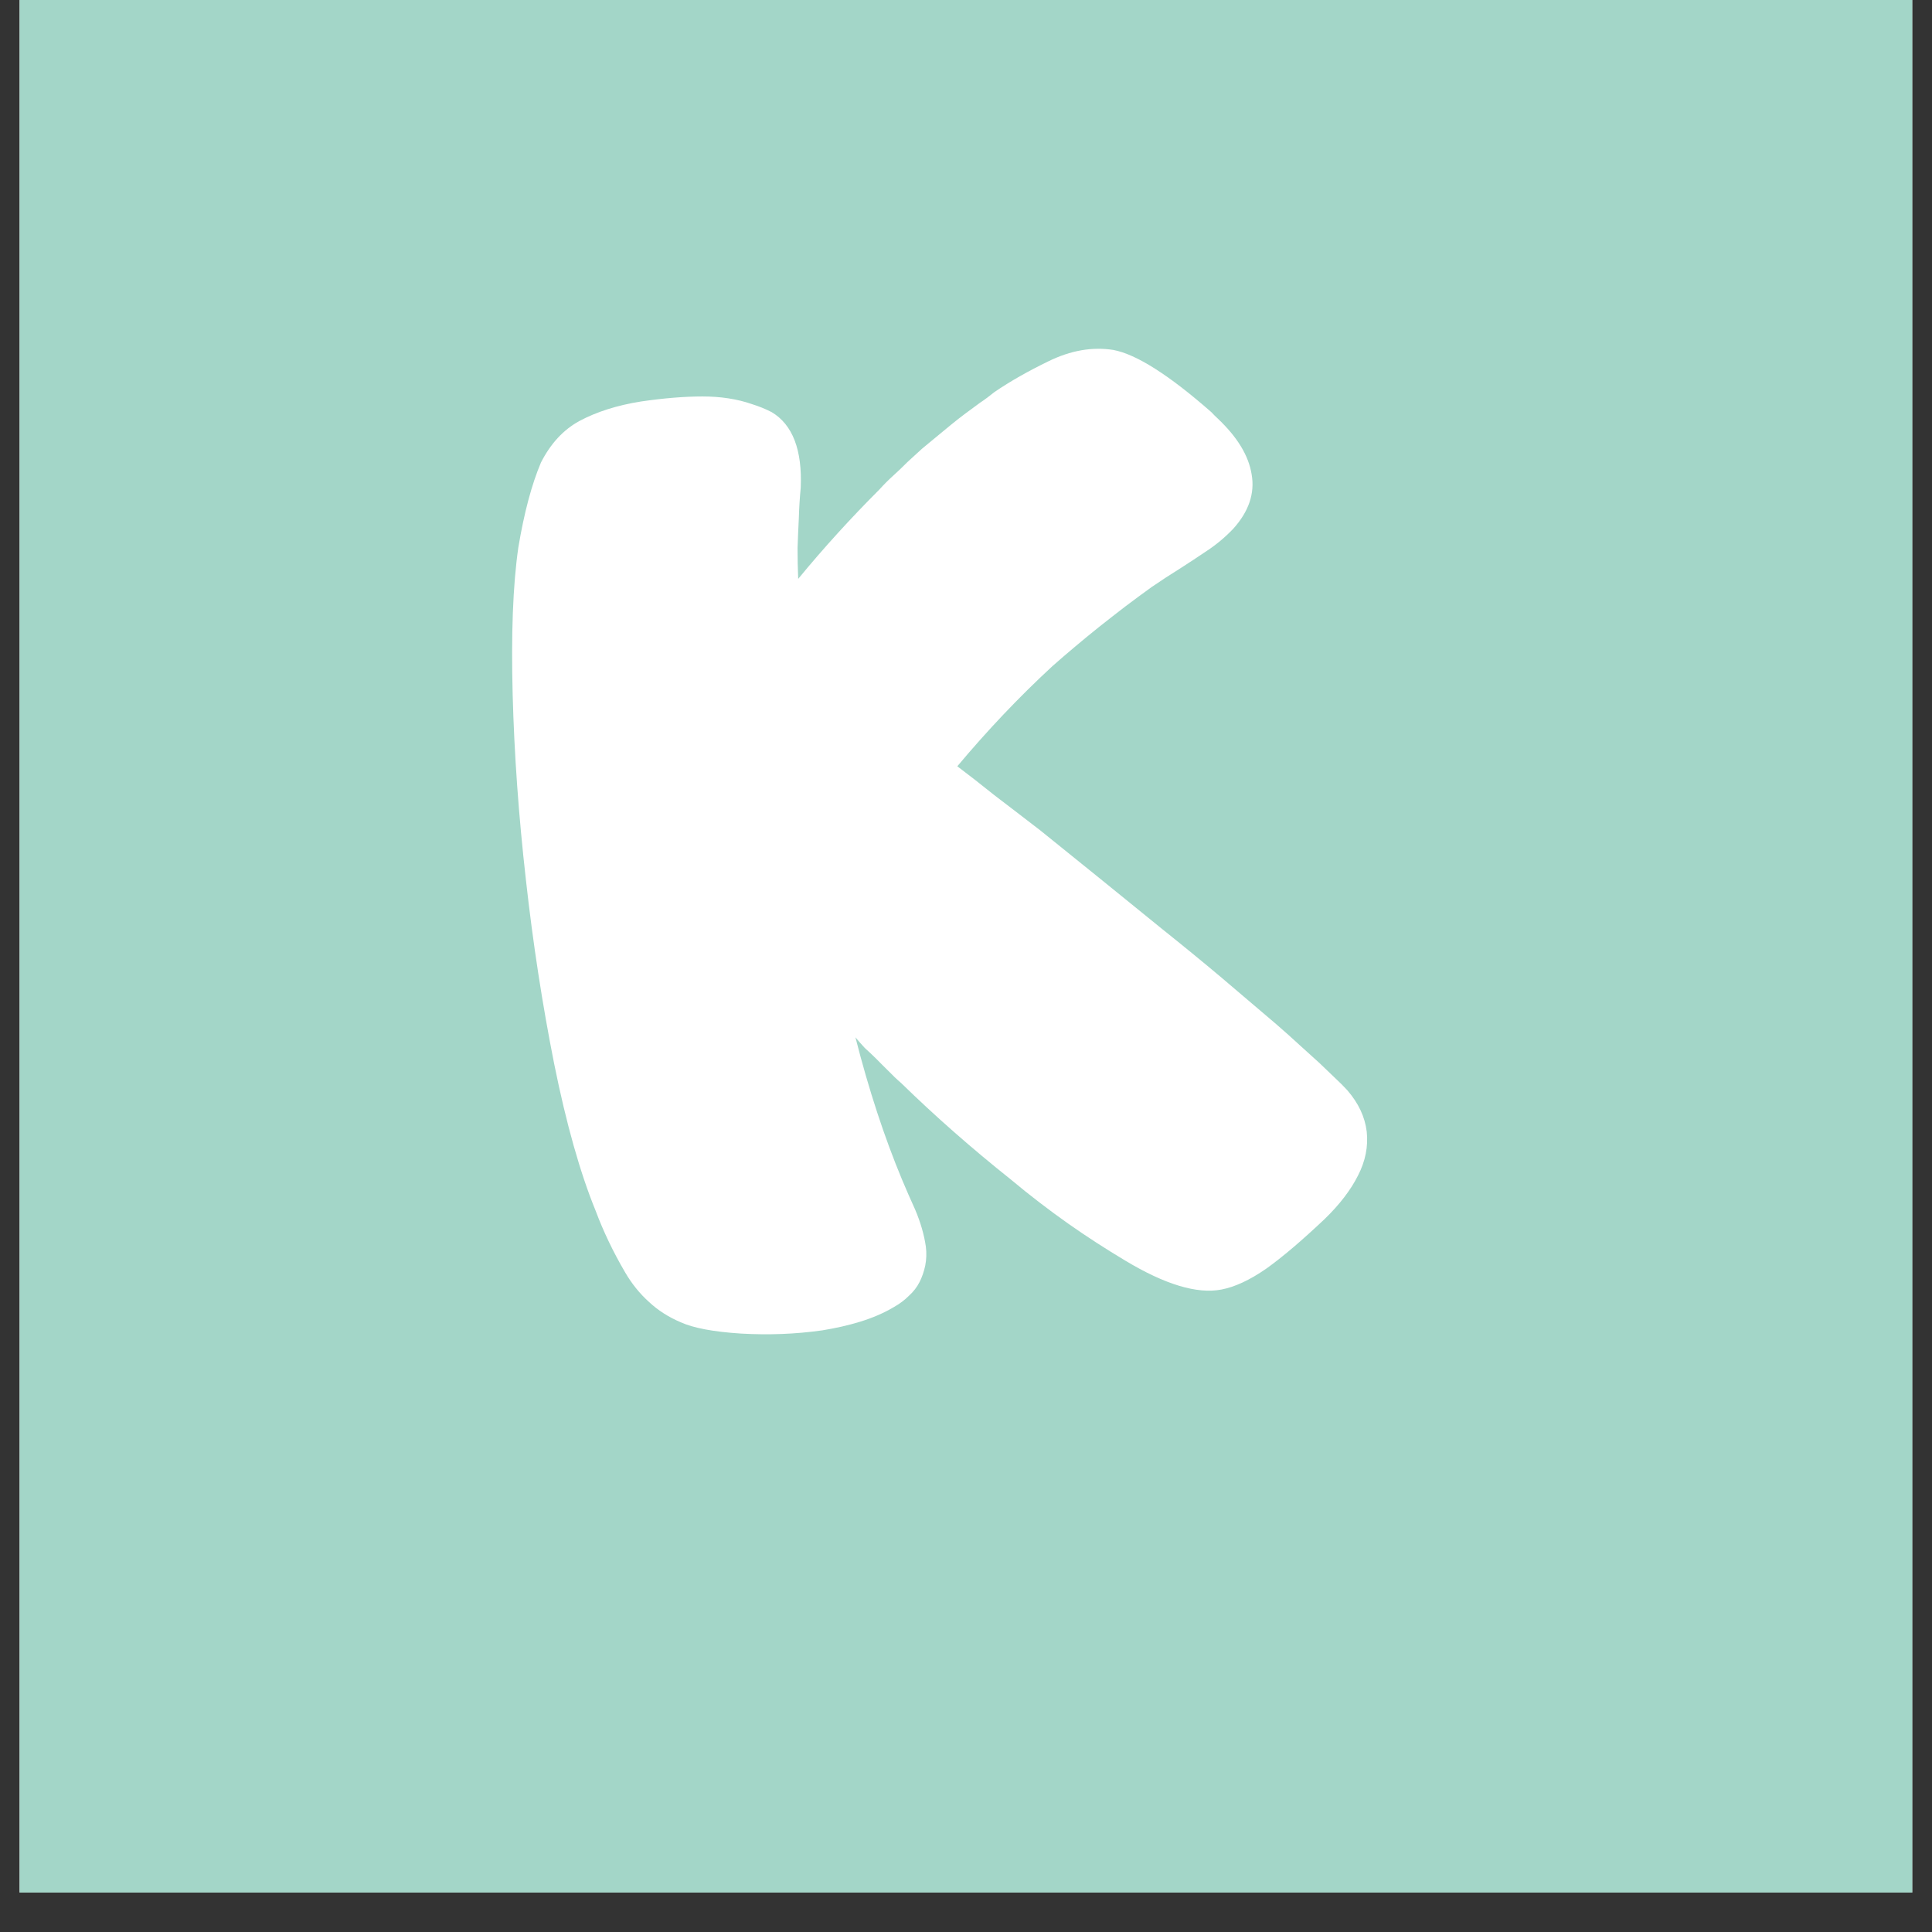 <svg version="1.0" preserveAspectRatio="xMidYMid meet" height="64" viewBox="0 0 48 48" zoomAndPan="magnify" width="64" xmlns:xlink="http://www.w3.org/1999/xlink" xmlns="http://www.w3.org/2000/svg"><rect x="0" y="0" width="48" height="48" fill="#333333" stroke="none"/><defs><g></g><clipPath id="449e86b776"><path clip-rule="nonzero" d="M 0.488 0 L 47.508 0 L 47.508 47.02 L 0.488 47.02 Z M 0.488 0"></path></clipPath><clipPath id="8eabb773b1"><rect height="39" y="0" width="26" x="0"></rect></clipPath></defs><g clip-path="url(#449e86b776)"><path fill-rule="nonzero" fill-opacity="1" d="M 0.488 0 L 47.512 0 L 47.512 47.02 L 0.488 47.02 Z M 0.488 0" fill="#ffffff"></path><path fill-rule="nonzero" fill-opacity="1" d="M 0.488 0 L 47.512 0 L 47.512 47.02 L 0.488 47.02 Z M 0.488 0" fill="#a3d6c8"></path></g><g transform="matrix(1, 0, 0, 1, 10, 4)"><g clip-path="url(#8eabb773b1)"><g fill-opacity="1" fill="#ffffff"><g transform="translate(2.706, 28.991)"><g><path d="M 7.125 -18.609 C 7.758 -19.379 8.43 -20.117 9.141 -20.828 C 9.254 -20.953 9.367 -21.066 9.484 -21.172 C 9.609 -21.285 9.727 -21.398 9.844 -21.516 C 9.969 -21.629 10.086 -21.738 10.203 -21.844 C 10.328 -21.945 10.445 -22.047 10.562 -22.141 C 10.688 -22.242 10.805 -22.344 10.922 -22.438 C 11.047 -22.539 11.164 -22.633 11.281 -22.719 C 11.406 -22.812 11.523 -22.898 11.641 -22.984 C 11.766 -23.066 11.883 -23.156 12 -23.25 C 12.395 -23.52 12.844 -23.773 13.344 -24.016 C 13.895 -24.285 14.43 -24.379 14.953 -24.297 C 15.523 -24.191 16.336 -23.676 17.391 -22.75 C 17.441 -22.695 17.492 -22.645 17.547 -22.594 C 18.035 -22.133 18.316 -21.672 18.391 -21.203 C 18.473 -20.734 18.32 -20.285 17.938 -19.859 C 17.738 -19.648 17.516 -19.461 17.266 -19.297 C 17.047 -19.148 16.832 -19.008 16.625 -18.875 C 16.375 -18.719 16.133 -18.562 15.906 -18.406 C 15.688 -18.25 15.469 -18.086 15.25 -17.922 C 15.031 -17.754 14.816 -17.586 14.609 -17.422 C 14.398 -17.254 14.195 -17.086 14 -16.922 C 13.812 -16.766 13.625 -16.602 13.438 -16.438 C 12.613 -15.676 11.828 -14.848 11.078 -13.953 C 11.359 -13.742 11.664 -13.504 12 -13.234 C 12.344 -12.973 12.723 -12.68 13.141 -12.359 C 14.141 -11.555 15.148 -10.738 16.172 -9.906 C 16.68 -9.5 17.172 -9.098 17.641 -8.703 C 18.109 -8.305 18.562 -7.922 19 -7.547 C 19.219 -7.359 19.414 -7.18 19.594 -7.016 C 19.77 -6.859 19.93 -6.711 20.078 -6.578 C 20.223 -6.441 20.352 -6.316 20.469 -6.203 C 20.582 -6.098 20.68 -6 20.766 -5.906 C 21.047 -5.582 21.207 -5.238 21.25 -4.875 C 21.289 -4.508 21.219 -4.145 21.031 -3.781 C 20.852 -3.426 20.578 -3.066 20.203 -2.703 C 19.641 -2.172 19.156 -1.758 18.75 -1.469 C 18.344 -1.188 17.973 -1.016 17.641 -0.953 C 17.035 -0.836 16.238 -1.078 15.25 -1.672 C 14.781 -1.953 14.305 -2.258 13.828 -2.594 C 13.359 -2.926 12.883 -3.289 12.406 -3.688 C 11.426 -4.469 10.52 -5.266 9.688 -6.078 C 9.57 -6.18 9.461 -6.285 9.359 -6.391 C 9.254 -6.492 9.156 -6.594 9.062 -6.688 C 8.969 -6.781 8.875 -6.867 8.781 -6.953 C 8.695 -7.047 8.617 -7.133 8.547 -7.219 C 8.879 -5.914 9.266 -4.738 9.703 -3.688 C 9.805 -3.445 9.914 -3.195 10.031 -2.938 C 10.164 -2.625 10.254 -2.316 10.297 -2.016 C 10.316 -1.859 10.312 -1.703 10.281 -1.547 C 10.25 -1.398 10.203 -1.266 10.141 -1.141 C 10.078 -1.016 9.988 -0.898 9.875 -0.797 C 9.77 -0.691 9.645 -0.598 9.5 -0.516 C 9.25 -0.367 8.973 -0.25 8.672 -0.156 C 8.367 -0.062 8.051 0.008 7.719 0.062 C 7.051 0.156 6.379 0.18 5.703 0.141 C 5.023 0.098 4.523 0.004 4.203 -0.141 C 3.91 -0.266 3.648 -0.43 3.422 -0.641 C 3.191 -0.848 2.992 -1.094 2.828 -1.375 C 2.523 -1.895 2.281 -2.406 2.094 -2.906 C 1.707 -3.852 1.363 -5.07 1.062 -6.562 C 0.77 -8.031 0.535 -9.555 0.359 -11.141 C 0.18 -12.723 0.07 -14.254 0.031 -15.734 C -0.008 -17.223 0.035 -18.441 0.172 -19.391 C 0.316 -20.254 0.504 -20.957 0.734 -21.5 C 0.973 -21.969 1.289 -22.312 1.688 -22.531 C 2.113 -22.758 2.625 -22.922 3.219 -23.016 C 3.781 -23.098 4.289 -23.141 4.75 -23.141 C 4.977 -23.141 5.191 -23.125 5.391 -23.094 C 5.598 -23.062 5.789 -23.016 5.969 -22.953 C 6.145 -22.898 6.312 -22.832 6.469 -22.75 C 6.988 -22.438 7.227 -21.812 7.188 -20.875 C 7.164 -20.625 7.148 -20.375 7.141 -20.125 C 7.129 -19.875 7.117 -19.625 7.109 -19.375 C 7.109 -19.125 7.113 -18.867 7.125 -18.609 Z M 7.125 -18.609"></path></g></g></g></g></g></svg>